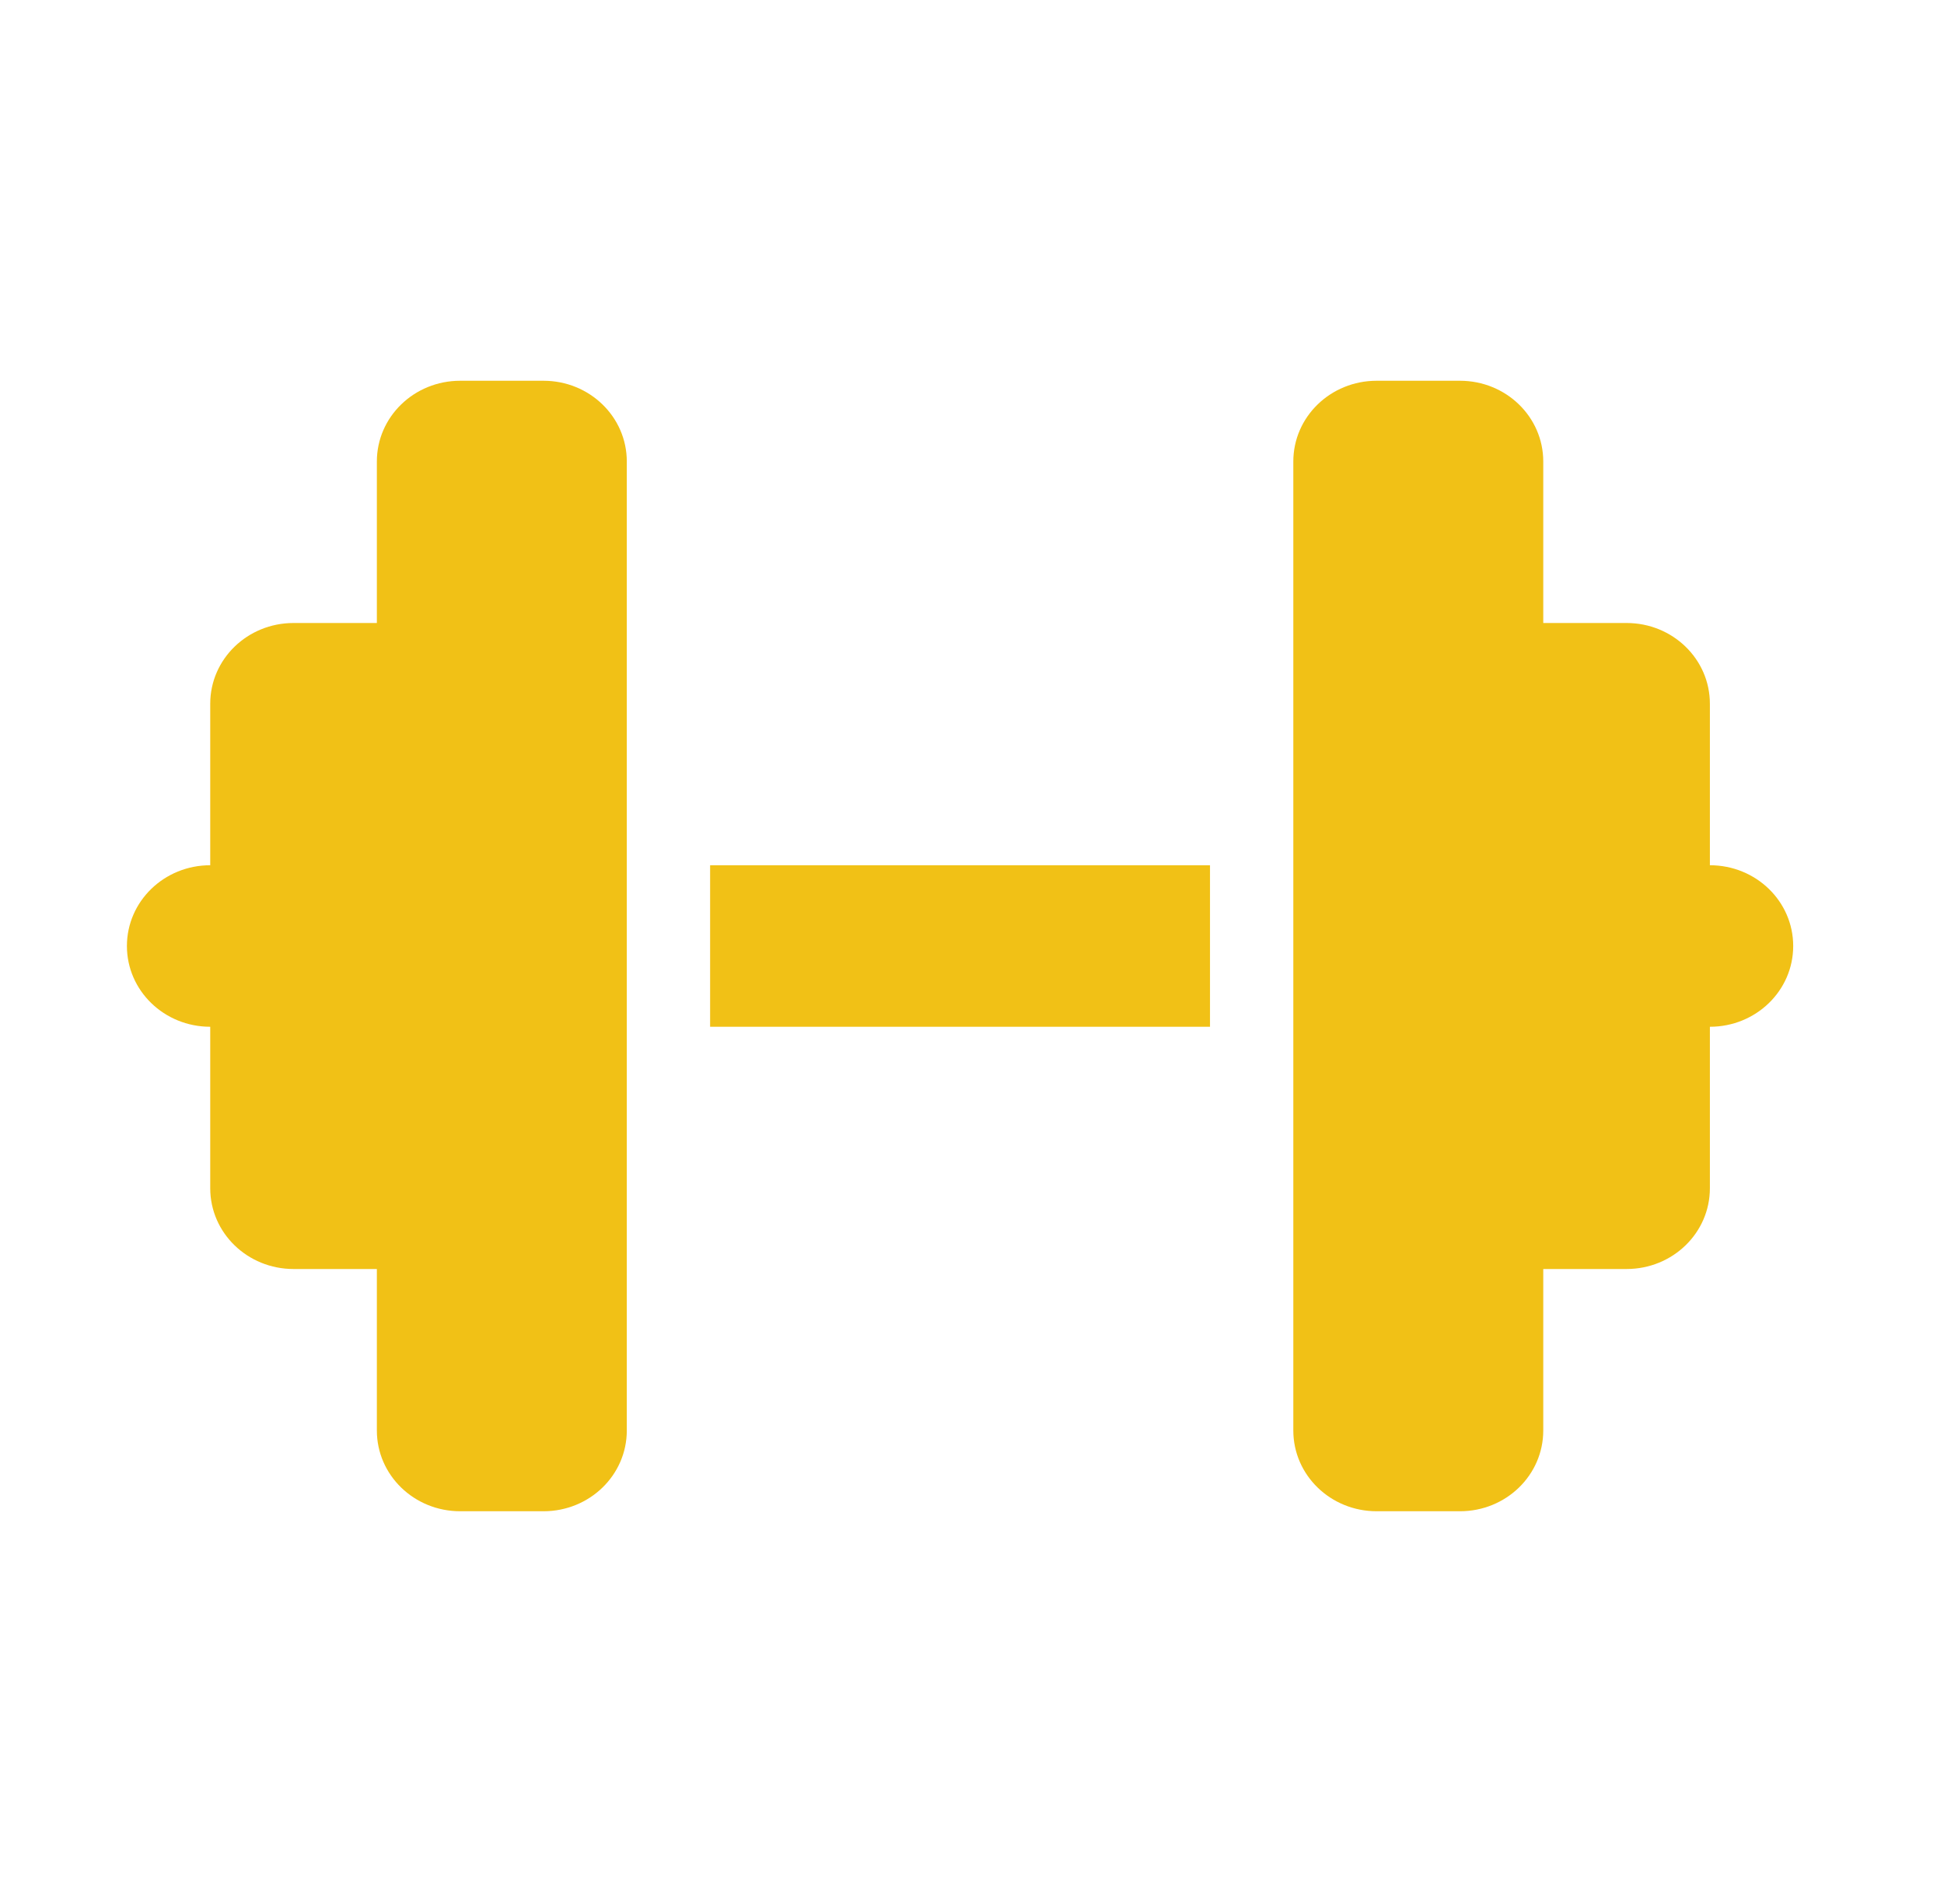 <svg width="49" height="48" viewBox="0 0 49 48" fill="none" xmlns="http://www.w3.org/2000/svg">
<path d="M9.499 11.635C9.499 10.509 10.438 9.599 11.599 9.599H13.699C14.861 9.599 15.799 10.509 15.799 11.635V21.813V25.885V36.063C15.799 37.189 14.861 38.099 13.699 38.099H11.599C10.438 38.099 9.499 37.189 9.499 36.063V31.992H7.399C6.238 31.992 5.299 31.082 5.299 29.956V25.885C4.138 25.885 3.199 24.975 3.199 23.849C3.199 22.723 4.138 21.813 5.299 21.813V17.742C5.299 16.616 6.238 15.706 7.399 15.706H9.499V11.635ZM38.899 11.635V15.706H40.999C42.161 15.706 43.099 16.616 43.099 17.742V21.813C44.261 21.813 45.199 22.723 45.199 23.849C45.199 24.975 44.261 25.885 43.099 25.885V29.956C43.099 31.082 42.161 31.992 40.999 31.992H38.899V36.063C38.899 37.189 37.961 38.099 36.799 38.099H34.699C33.538 38.099 32.599 37.189 32.599 36.063V25.885V21.813V11.635C32.599 10.509 33.538 9.599 34.699 9.599H36.799C37.961 9.599 38.899 10.509 38.899 11.635ZM30.499 21.813V25.885H17.899V21.813H30.499Z" fill="#F1C116"/>
</svg>
